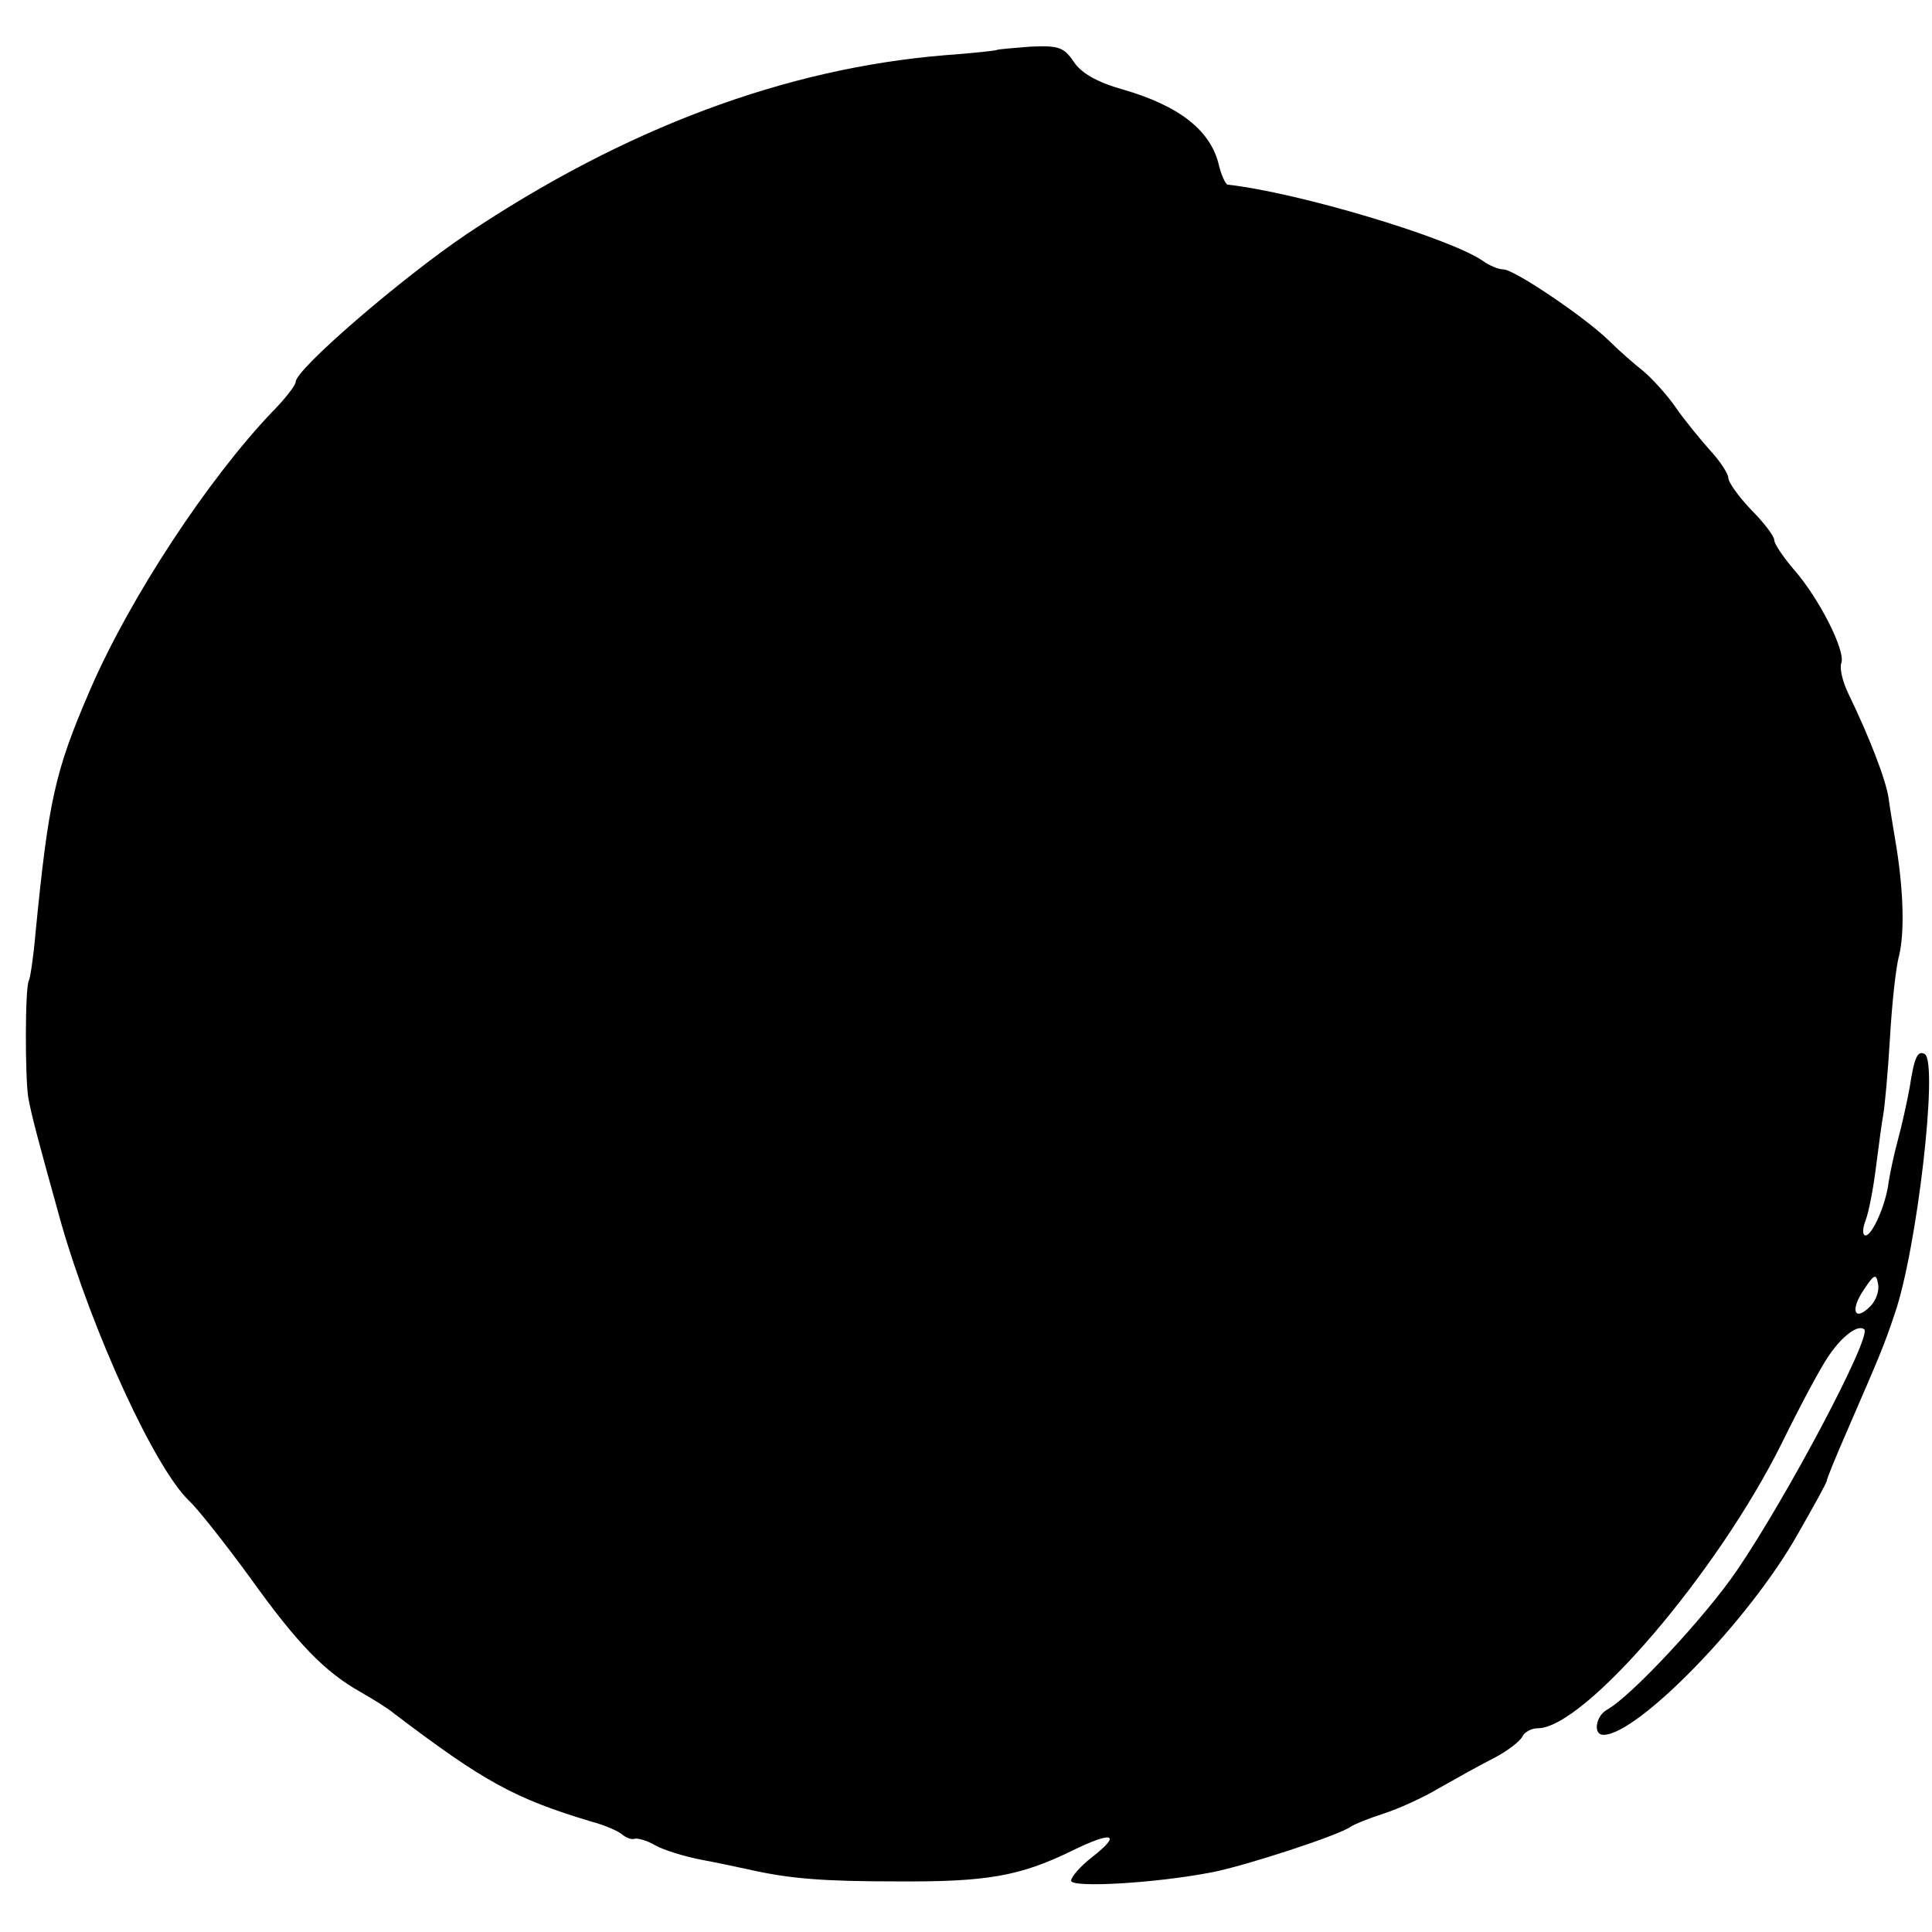 <?xml version="1.0" standalone="no"?>
<!DOCTYPE svg PUBLIC "-//W3C//DTD SVG 20010904//EN"
 "http://www.w3.org/TR/2001/REC-SVG-20010904/DTD/svg10.dtd">
<svg version="1.0" xmlns="http://www.w3.org/2000/svg"
 width="294pt" height="294pt" viewBox="0 0 294 294"
 preserveAspectRatio="xMidYMid meet">
<g transform="translate(0,294) scale(0.1,-0.1)"
fill="#000000" stroke="none">
<path d="M1517 2864 c-1 -1 -37 -5 -79 -8 -243 -20 -487 -111 -729 -273 -99
-67 -259 -205 -259 -224 0 -5 -16 -26 -36 -46 -98 -103 -216 -282 -277 -423
-54 -125 -63 -168 -83 -370 -3 -36 -8 -68 -10 -72 -6 -9 -6 -147 -1 -178 5
-28 15 -65 50 -191 48 -167 143 -374 195 -423 12 -11 54 -64 92 -116 73 -102
114 -144 169 -175 19 -11 42 -25 50 -32 137 -104 184 -130 301 -165 19 -5 40
-14 46 -19 7 -6 16 -9 20 -7 5 1 19 -3 31 -10 12 -7 44 -17 70 -22 27 -5 59
-12 73 -15 62 -14 113 -18 225 -18 136 -1 187 8 265 46 63 31 78 27 32 -9 -18
-14 -32 -30 -32 -36 0 -11 128 -4 215 13 51 10 192 56 210 69 6 4 28 13 50 20
22 7 60 24 85 39 25 14 62 35 84 46 21 11 40 26 43 33 3 6 13 12 23 12 71 0
274 237 372 435 27 55 59 115 71 132 21 31 45 48 54 40 11 -12 -117 -254 -194
-367 -47 -69 -161 -192 -198 -212 -17 -10 -21 -38 -5 -38 52 0 222 174 296
306 24 42 44 78 44 81 0 3 14 37 31 76 49 113 56 129 72 177 34 97 67 383 46
396 -11 6 -16 -5 -23 -51 -4 -22 -12 -58 -18 -80 -6 -22 -12 -51 -14 -64 -4
-34 -25 -81 -35 -81 -5 0 -5 10 0 23 5 13 12 50 16 83 4 32 9 68 11 79 2 11 7
63 10 115 3 52 9 109 14 126 8 34 7 94 -4 164 -4 25 -10 59 -12 75 -4 28 -29
93 -62 161 -8 17 -13 37 -10 45 7 18 -34 99 -72 142 -16 19 -30 39 -30 45 0 6
-16 27 -35 46 -19 20 -35 42 -35 49 0 6 -13 26 -28 42 -15 17 -39 46 -52 65
-13 19 -36 44 -49 55 -14 11 -38 32 -53 47 -37 36 -144 108 -160 108 -8 0 -22
6 -33 14 -53 35 -279 103 -387 115 -3 1 -9 13 -13 29 -12 53 -60 91 -147 116
-39 11 -63 25 -74 42 -15 22 -23 25 -66 23 -26 -2 -49 -4 -51 -5z m1329 -1912
c-24 -24 -31 -6 -10 25 16 24 19 26 22 9 2 -10 -3 -25 -12 -34z"/>
</g>
</svg>
